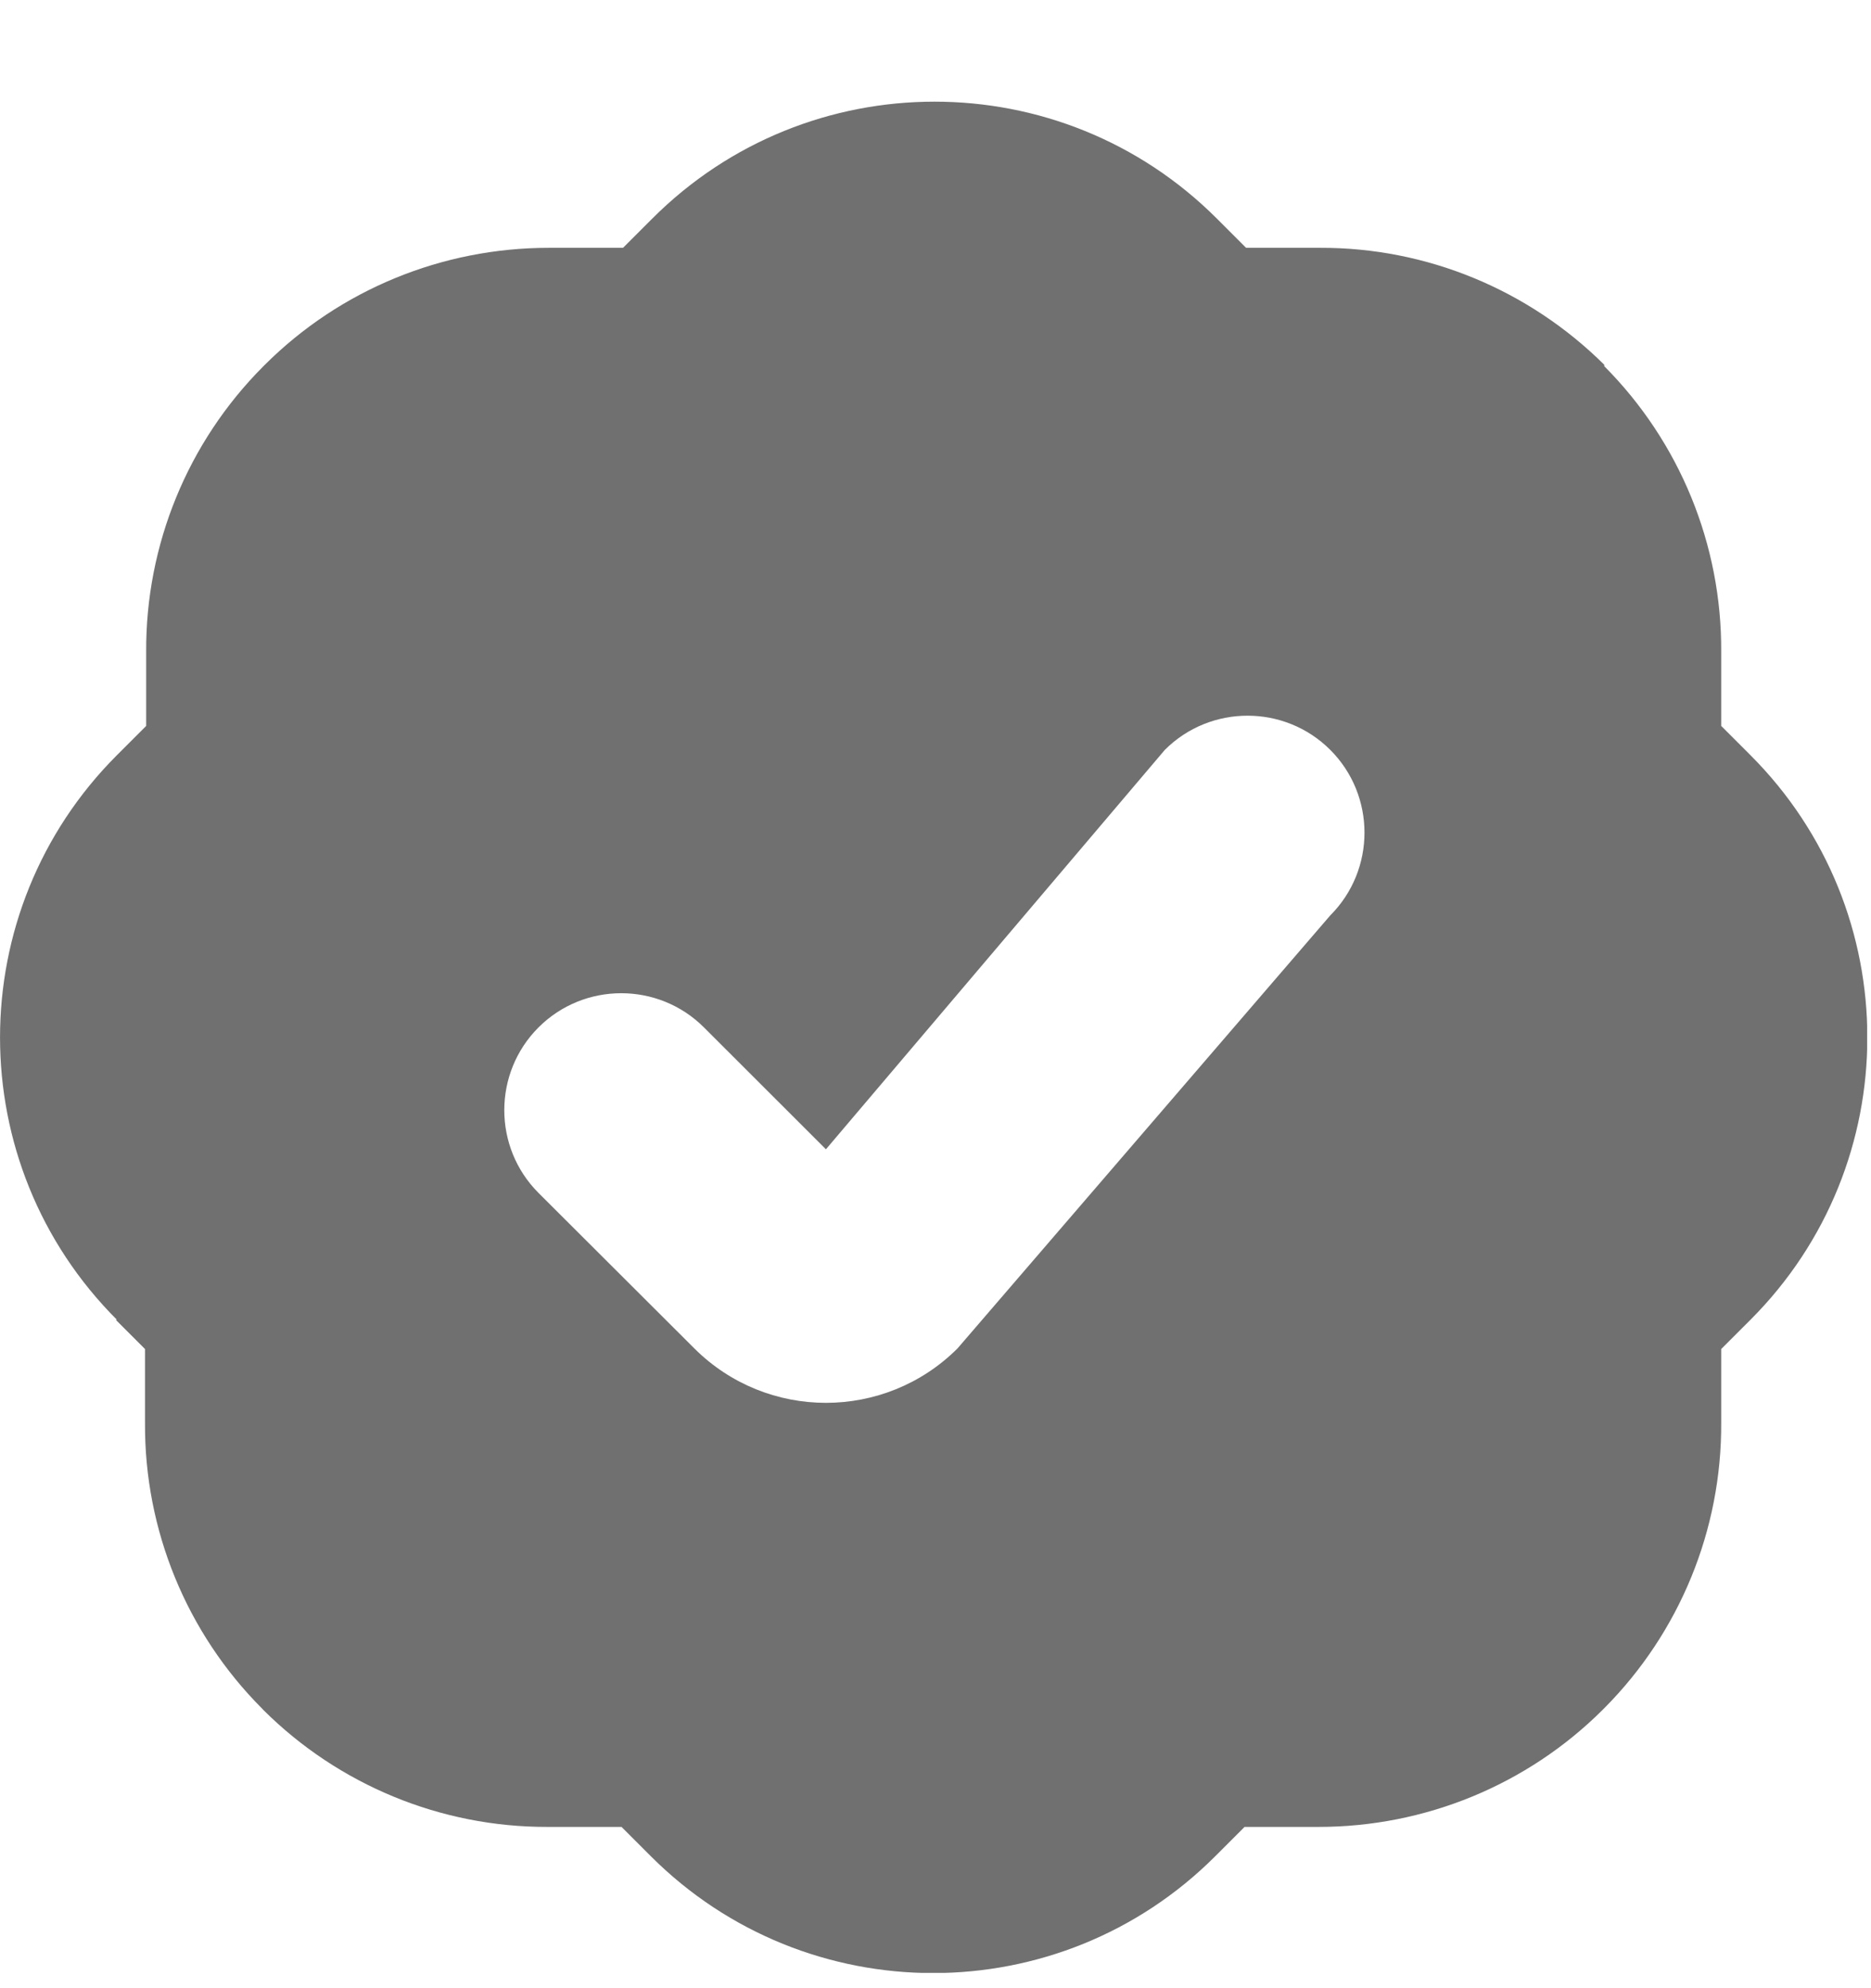 <svg width="16" height="17" viewBox="0 0 16 17" fill="none" xmlns="http://www.w3.org/2000/svg">
<g clip-path="url(#clip0_2165_670)">
<path d="M14.969 6.457L14.719 6.207V5.572C14.724 4.657 14.364 3.779 13.719 3.131V3.119C13.071 2.476 12.199 2.116 11.289 2.119H10.656L10.406 1.869C9.073 0.536 6.91 0.536 5.578 1.869L5.328 2.119H4.693C3.782 2.119 2.91 2.476 2.265 3.119L2.25 3.134C1.605 3.781 1.245 4.659 1.25 5.574V6.207L1 6.457C-0.333 7.79 -0.333 9.952 1 11.285H0.99L1.24 11.535V12.168C1.235 13.083 1.595 13.961 2.24 14.608L2.252 14.621C2.897 15.263 3.77 15.623 4.68 15.621H5.315L5.565 15.871C6.898 17.204 9.061 17.204 10.393 15.871L10.643 15.621H11.276C12.186 15.621 13.059 15.263 13.704 14.621L13.719 14.606C14.364 13.958 14.724 13.08 14.719 12.165V11.535L14.969 11.285C16.302 9.952 16.302 7.79 14.969 6.457ZM11.376 7.827L8.188 11.53C7.566 12.15 6.56 12.15 5.938 11.53L4.605 10.2C4.215 9.81 4.215 9.175 4.605 8.785C4.995 8.395 5.63 8.395 6.02 8.785L7.063 9.827L9.961 6.412C10.351 6.022 10.986 6.022 11.376 6.412C11.766 6.802 11.766 7.437 11.376 7.827Z" fill="#707070"/>
</g>
<defs>
<clipPath id="clip0_2165_670">
<rect width="15.967" height="16" fill="white" transform="translate(0 0.869)"/>
</clipPath>
</defs>
</svg>
